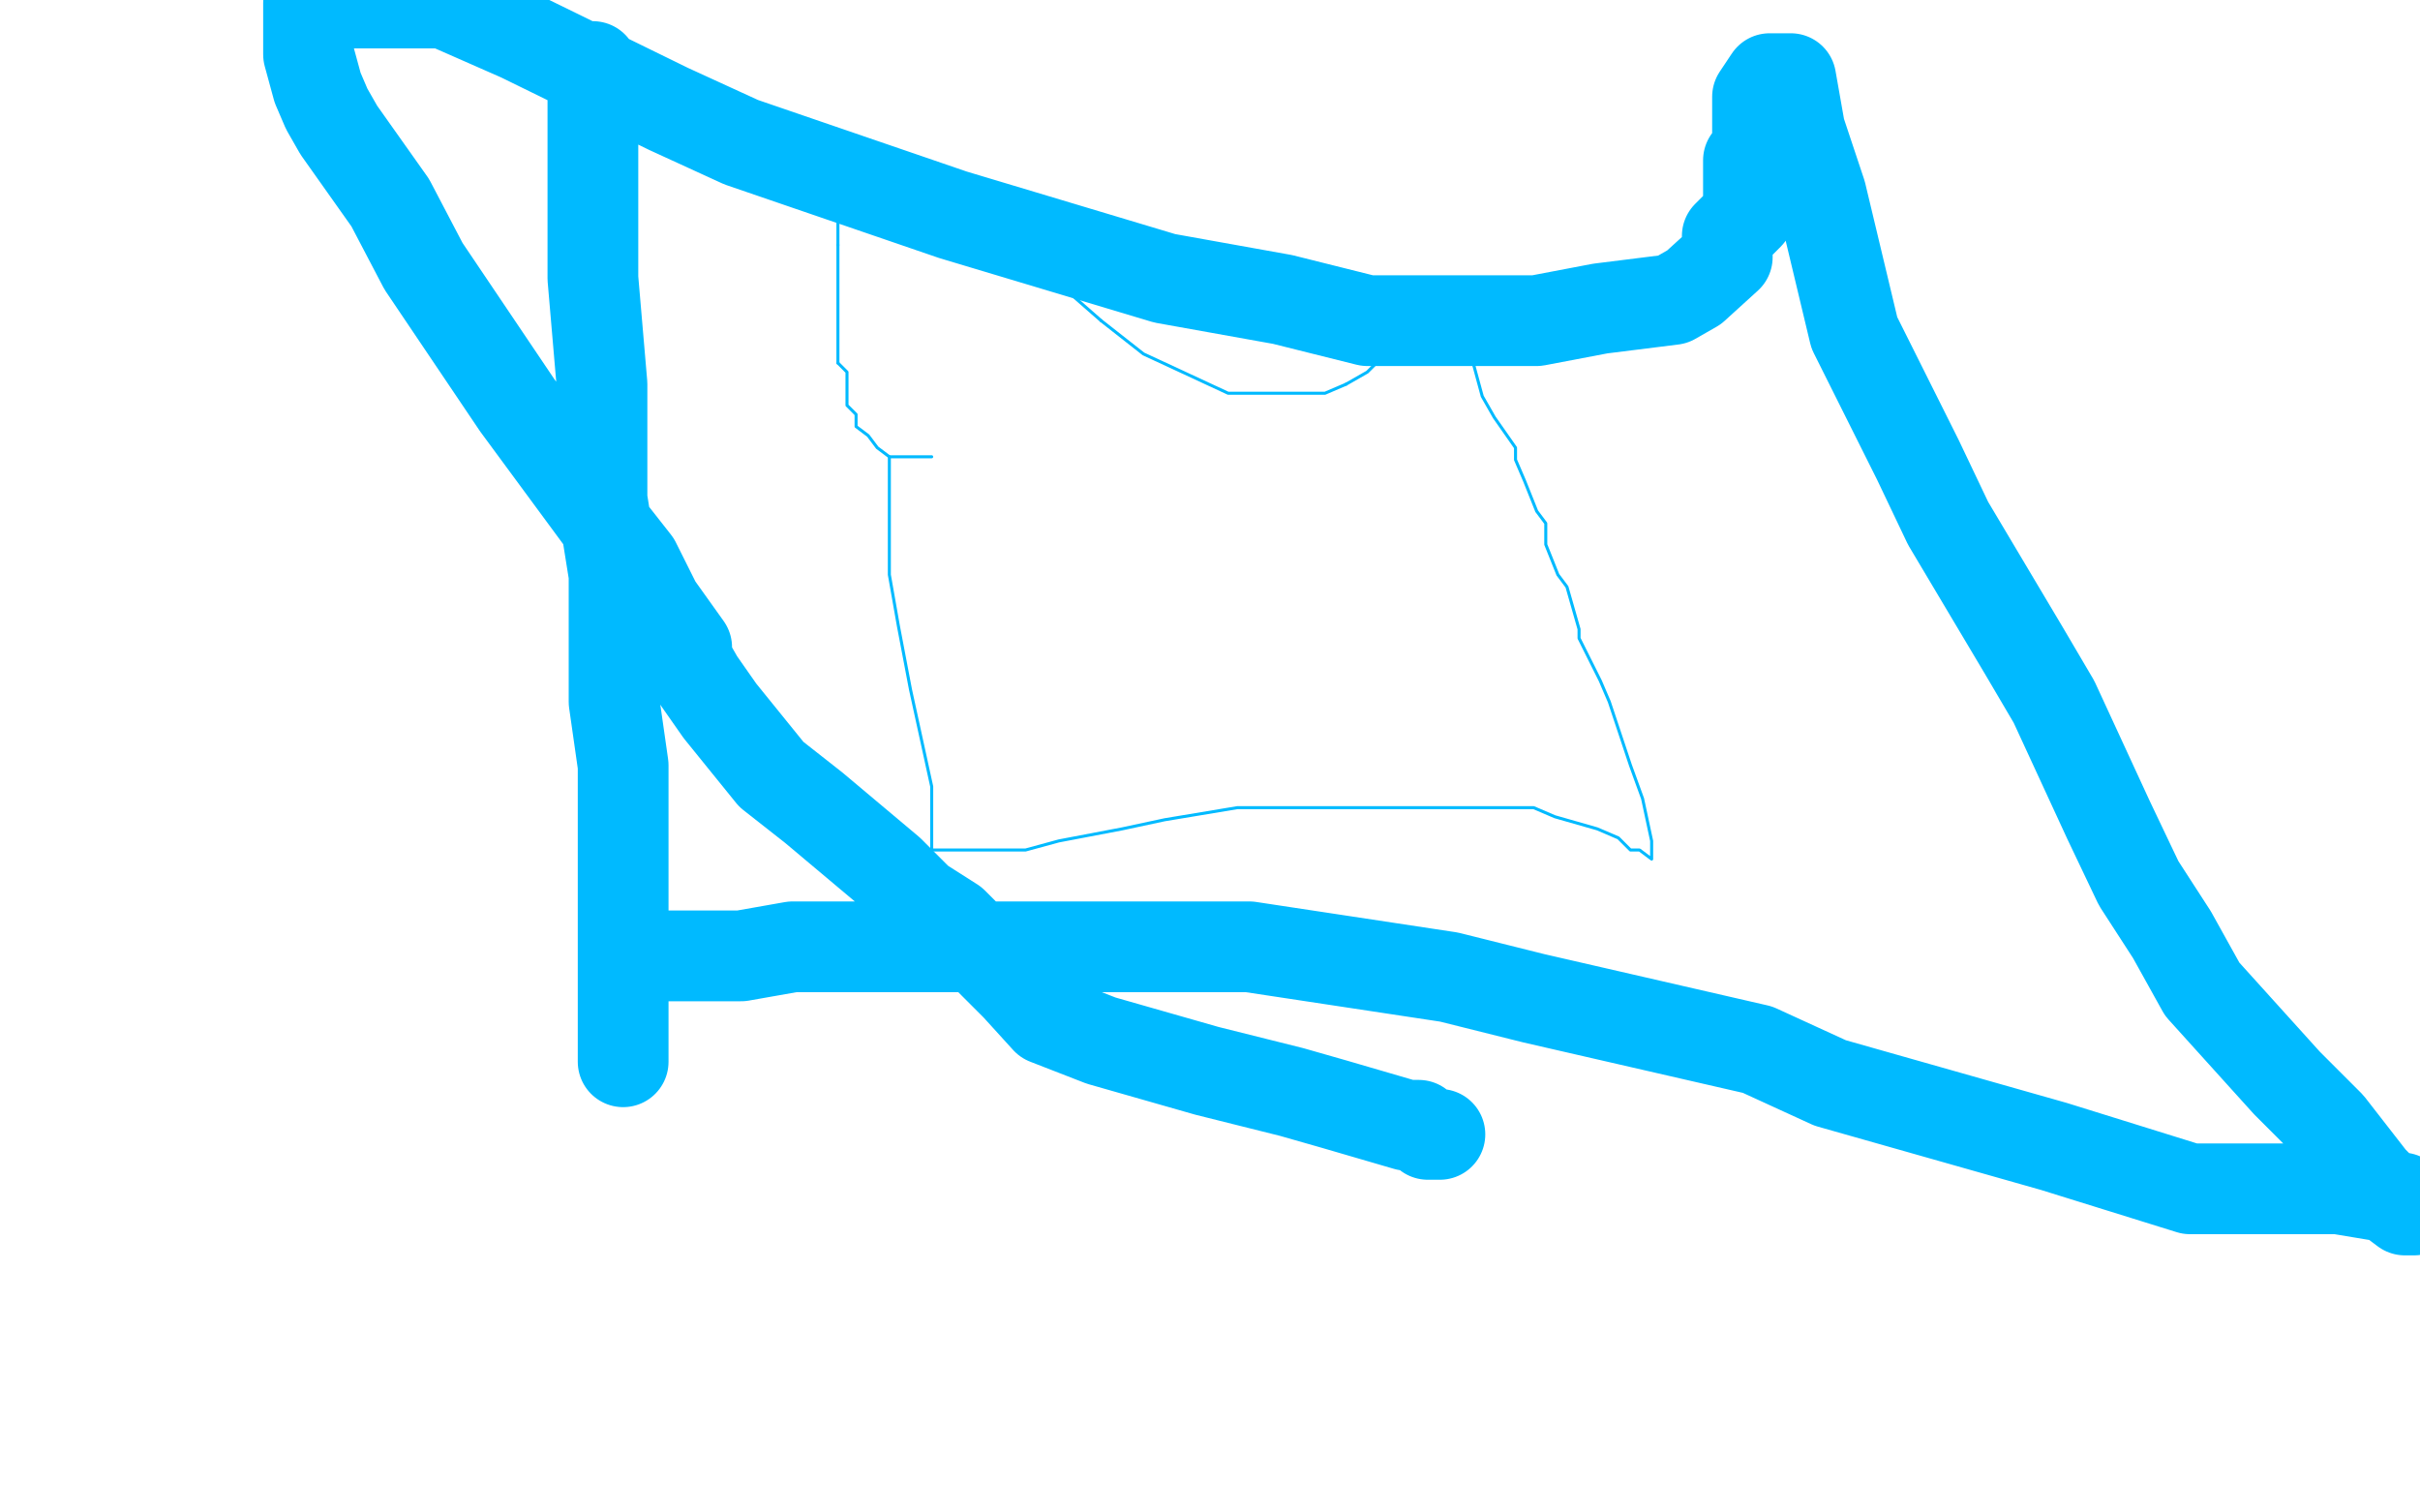 <?xml version="1.0" standalone="no"?>
<!DOCTYPE svg PUBLIC "-//W3C//DTD SVG 1.1//EN"
"http://www.w3.org/Graphics/SVG/1.1/DTD/svg11.dtd">

<svg width="800" height="500" version="1.1" xmlns="http://www.w3.org/2000/svg" xmlns:xlink="http://www.w3.org/1999/xlink" style="stroke-antialiasing: false"><desc>This SVG has been created on https://colorillo.com/</desc><rect x='0' y='0' width='800' height='500' style='fill: rgb(255,255,255); stroke-width:0' /><polyline points="294,151 294,162 294,162 294,176 294,176 294,190 294,190 297,207 297,207 301,228 301,228 308,260 308,270 308,277 308,281 311,281 318,281 329,281 339,281 350,278 371,274 385,271 409,267 420,267 427,267 434,267 437,267 441,267 455,267 462,267 472,267 476,267 483,267 486,267 490,267 493,267 507,267 514,270 528,274 535,277 539,281 542,281 546,284 546,281 546,278 543,264 539,253 532,232 529,225 522,211 522,208 518,194 515,190 511,180 511,173 508,169 504,159 501,152 501,148 494,138 490,131 487,120 487,117 483,117 480,113 476,110" style="fill: none; stroke: #00baff; stroke-width: 1; stroke-linejoin: round; stroke-linecap: round; stroke-antialiasing: false; stroke-antialias: 0; opacity: 1.0"/>
<polyline points="445,127 438,130 434,130 427,130 417,130 406,130 378,117 364,106" style="fill: none; stroke: #00baff; stroke-width: 1; stroke-linejoin: round; stroke-linecap: round; stroke-antialiasing: false; stroke-antialias: 0; opacity: 1.0"/>
<polyline points="476,110 473,110 469,110 462,113 459,116 452,123 445,127" style="fill: none; stroke: #00baff; stroke-width: 1; stroke-linejoin: round; stroke-linecap: round; stroke-antialiasing: false; stroke-antialias: 0; opacity: 1.0"/>
<polyline points="364,106 340,85 333,78 308,68 305,64 301,64 291,64 287,64 284,64 277,64" style="fill: none; stroke: #00baff; stroke-width: 1; stroke-linejoin: round; stroke-linecap: round; stroke-antialiasing: false; stroke-antialias: 0; opacity: 1.0"/>
<polyline points="277,81 277,85 277,88 277,95 277,102 277,106 277,113 277,116 277,120" style="fill: none; stroke: #00baff; stroke-width: 1; stroke-linejoin: round; stroke-linecap: round; stroke-antialiasing: false; stroke-antialias: 0; opacity: 1.0"/>
<polyline points="277,64 277,67 277,71 277,74 277,78 277,81" style="fill: none; stroke: #00baff; stroke-width: 1; stroke-linejoin: round; stroke-linecap: round; stroke-antialiasing: false; stroke-antialias: 0; opacity: 1.0"/>
<polyline points="277,120 280,123 280,130 280,134 283,137 283,141 287,144 290,148 294,151 301,151 304,151 308,151" style="fill: none; stroke: #00baff; stroke-width: 1; stroke-linejoin: round; stroke-linecap: round; stroke-antialiasing: false; stroke-antialias: 0; opacity: 1.0"/>
<polyline points="196,22 196,32 196,32 196,46 196,46 196,64 196,64 196,92 196,92 199,127 199,127 199,165 199,165 203,190 203,190 203,232 206,253 206,298 206,316 206,330 206,344 206,347 206,351 206,341 206,337 206,330 206,327 206,323 210,320 217,316 245,316 262,313 311,313 336,313 360,313 413,313 479,323 507,330 581,347 605,358 679,379 724,393 735,393 742,393 749,393 752,393 759,393 763,393 773,393 791,396 794,396 798,400 795,400 791,397 784,390 770,372 756,358 728,327 718,309 707,292 697,271 679,232 669,215 644,173 634,152 613,110 602,64 595,43 592,26 588,26 585,26 581,32 581,36 581,43 581,50 578,53 578,64 578,71 571,78 571,85 560,95 553,99 529,102 508,106 452,106 424,99 385,92 315,71 245,47 221,36 172,12 147,1 102,1 102,4 102,8 102,11 102,18 105,29 108,36 112,43 129,67 140,88 171,134 199,172 210,186 217,200 227,214 227,218 231,225 238,235 255,256 269,267 294,288 304,298 315,305 336,326 346,337 364,344 399,354 427,361 441,365 465,372 469,372 472,375 476,375" style="fill: none; stroke: #00baff; stroke-width: 30; stroke-linejoin: round; stroke-linecap: round; stroke-antialiasing: false; stroke-antialias: 0; opacity: 1.0"/>
</svg>
